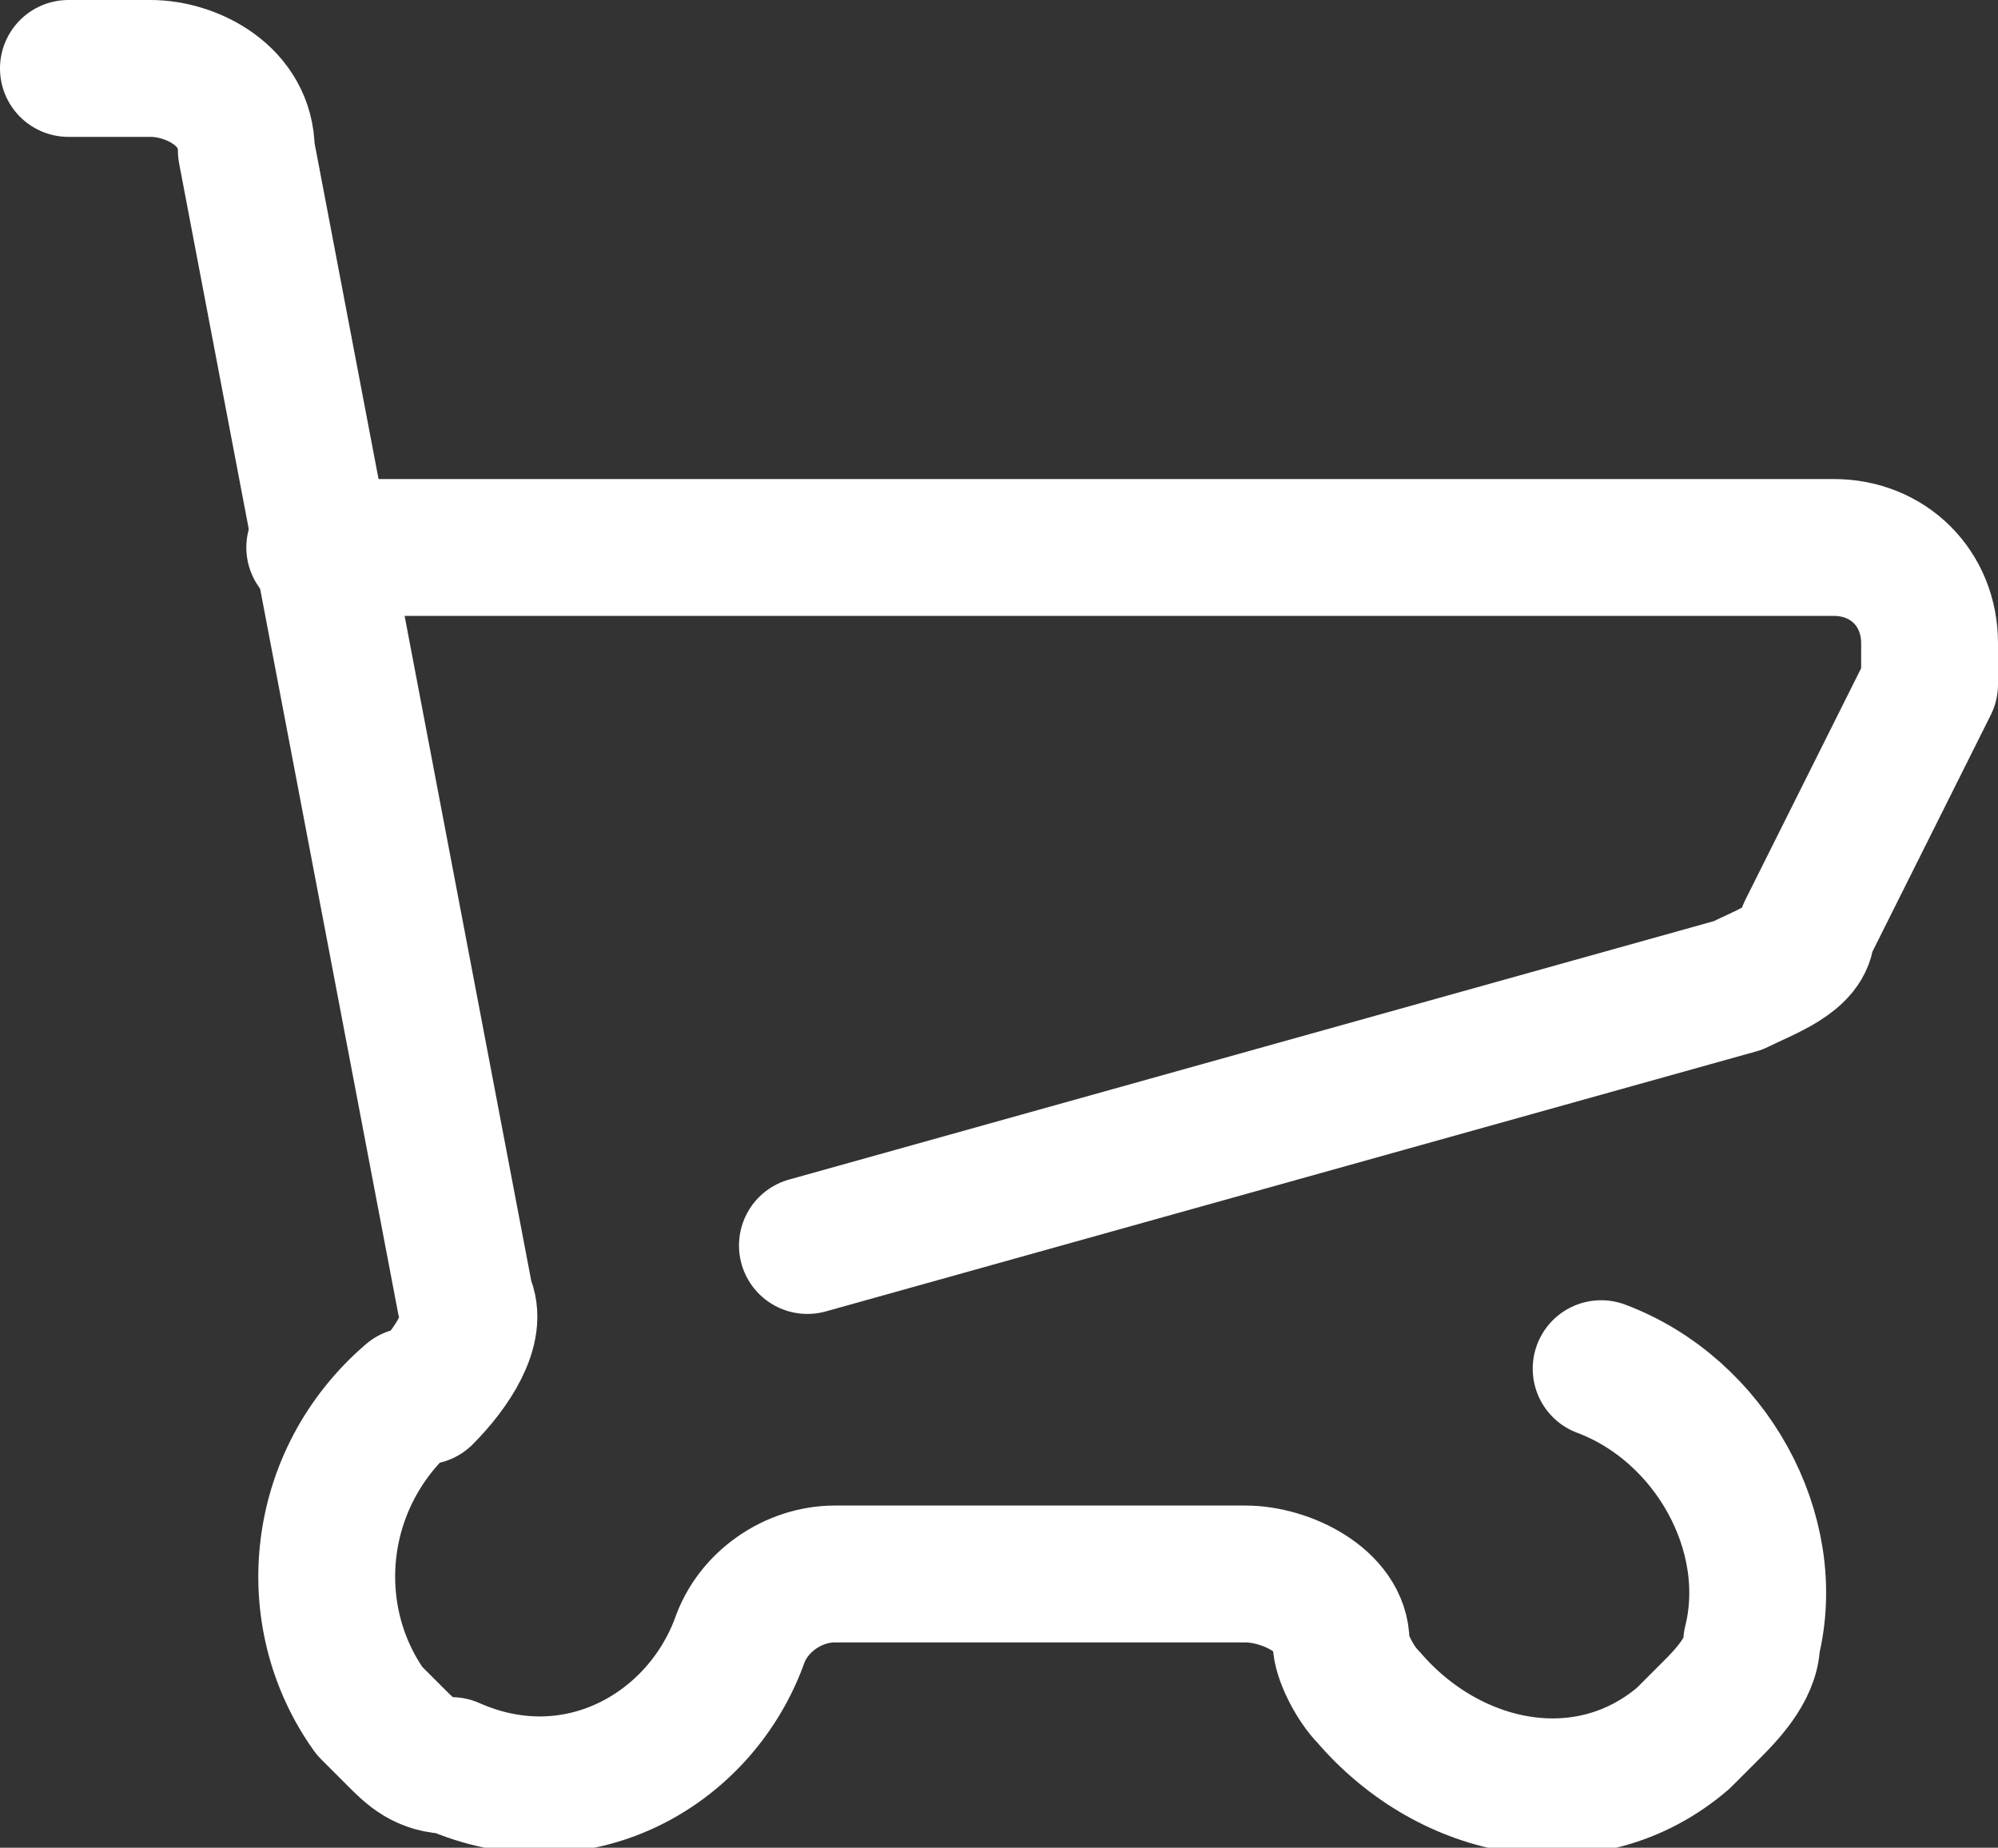 <?xml version="1.0" encoding="UTF-8"?>
<svg id="_レイヤー_1" data-name="レイヤー_1" xmlns="http://www.w3.org/2000/svg" version="1.1" viewBox="0 0 14.6 13.5">
  <rect x="0" y="0" width="14.6" height="13.5" fill="#333333" stroke="none"/>
  <!-- Generator: Adobe Illustrator 29.1.0, SVG Export Plug-In . SVG Version: 2.1.0 Build 142)  -->
  <defs>
    <style>
      .st0 {
        fill: none;
        stroke: #fff;
        stroke-linecap: round;
        stroke-linejoin: round;
      }
    </style>
  </defs>
  <path class="st0" d="M11.7,10c.8.3,1.3,1.2,1.1,2,0,.2-.2.4-.3.5,0,0-.1.1-.2.2-.7.6-1.7.4-2.3-.3-.1-.1-.2-.3-.2-.4,0-.3-.4-.5-.7-.5h-3c-.3,0-.6.2-.7.5-.3.8-1.2,1.3-2.1.9-.2,0-.3-.1-.4-.2,0,0-.1-.1-.2-.2-.5-.7-.4-1.7.3-2.3,0,0,0,0,.1,0,.2-.2.4-.5.3-.7L1.8,1.1c0-.4-.4-.6-.7-.6h-.6"/>
  <path class="st0" d="M2.3,4h11.1c.4,0,.7.3.7.7,0,.1,0,.2,0,.3l-.9,1.8c0,.2-.3.3-.5.4l-6.8,1.9"/>
</svg>